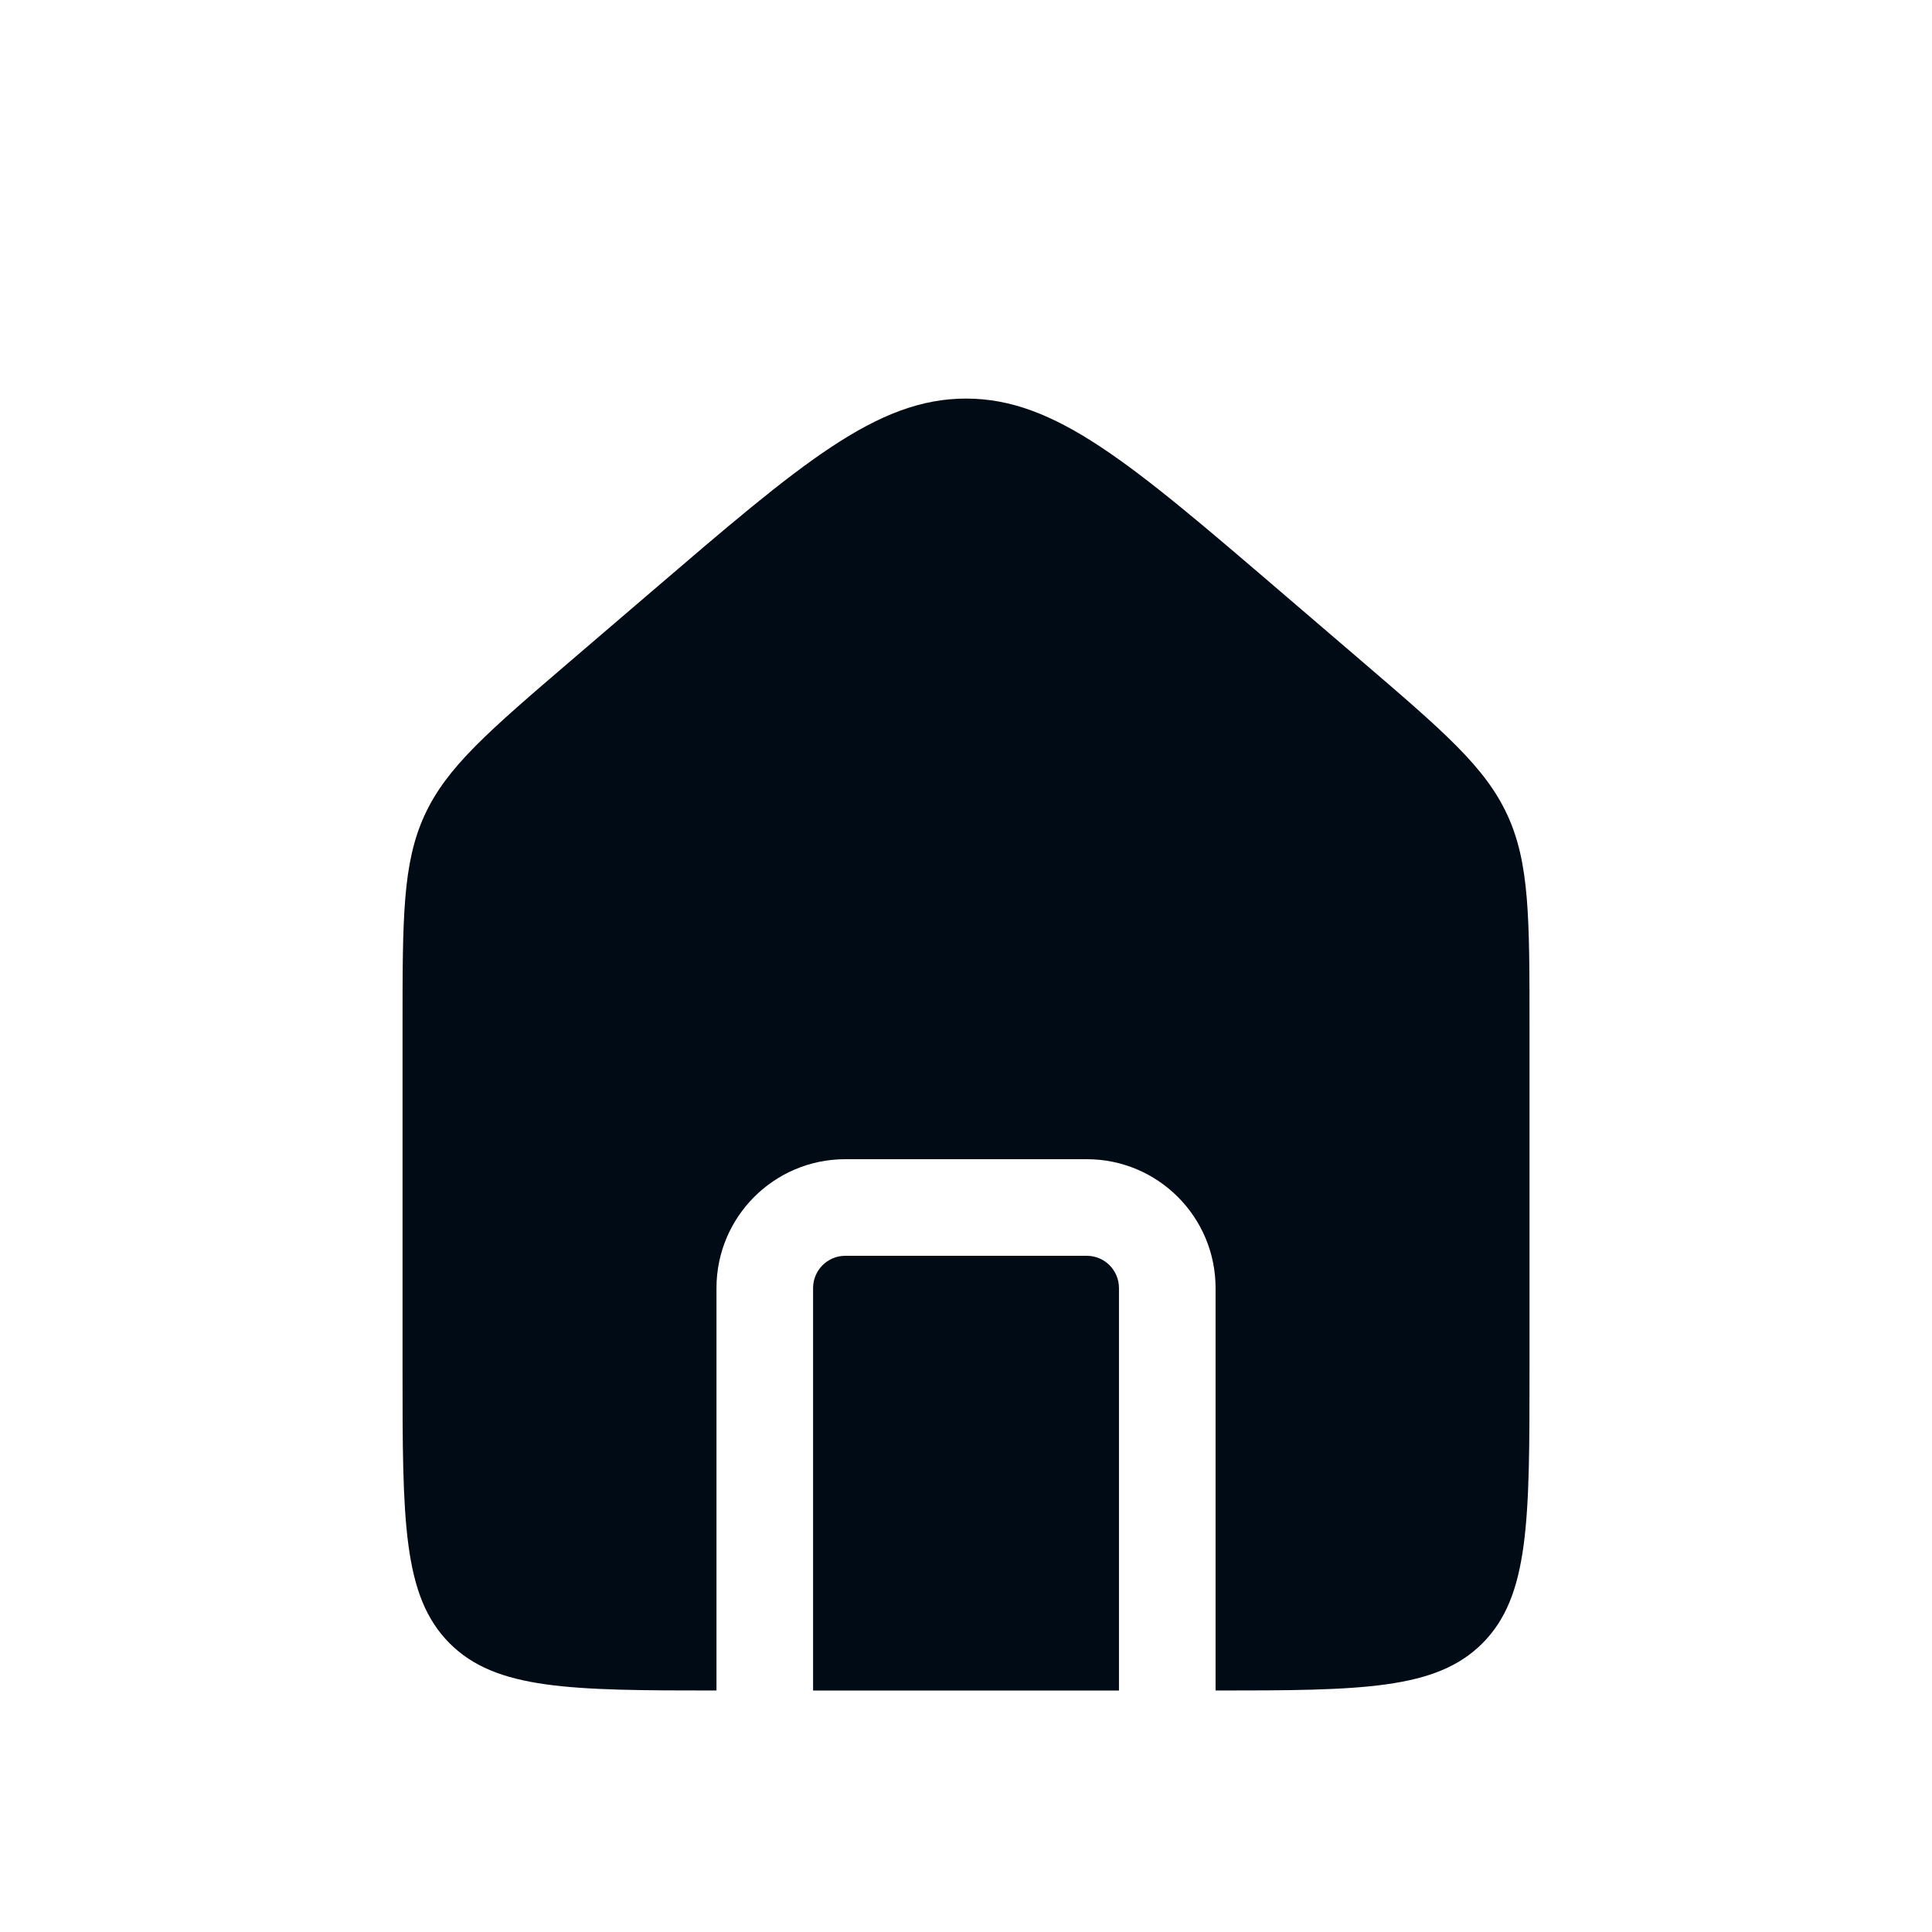 <svg xmlns="http://www.w3.org/2000/svg" width="40" height="40" viewBox="0 0 40 40" fill="none">
<path fill-rule="evenodd" clip-rule="evenodd" d="M8.791 16.877C8.334 17.872 8.334 19.003 8.334 21.266V28.333C8.334 31.476 8.334 33.047 9.31 34.024C10.269 34.983 11.802 35 14.834 35V26.667C14.834 25.194 16.028 24 17.501 24H22.501C23.973 24 25.167 25.194 25.167 26.667V35C28.199 35 29.732 34.983 30.691 34.024C31.667 33.047 31.667 31.476 31.667 28.333V21.266C31.667 19.003 31.667 17.872 31.21 16.877C30.752 15.882 29.893 15.146 28.175 13.673L26.509 12.245C23.403 9.583 21.85 8.252 20.001 8.252C18.151 8.252 16.598 9.583 13.493 12.245L11.826 13.673C10.108 15.146 9.249 15.882 8.791 16.877ZM23.167 35V26.667C23.167 26.299 22.869 26 22.501 26H17.501C17.133 26 16.834 26.299 16.834 26.667V35H23.167Z" fill="#000B16"/>
</svg>